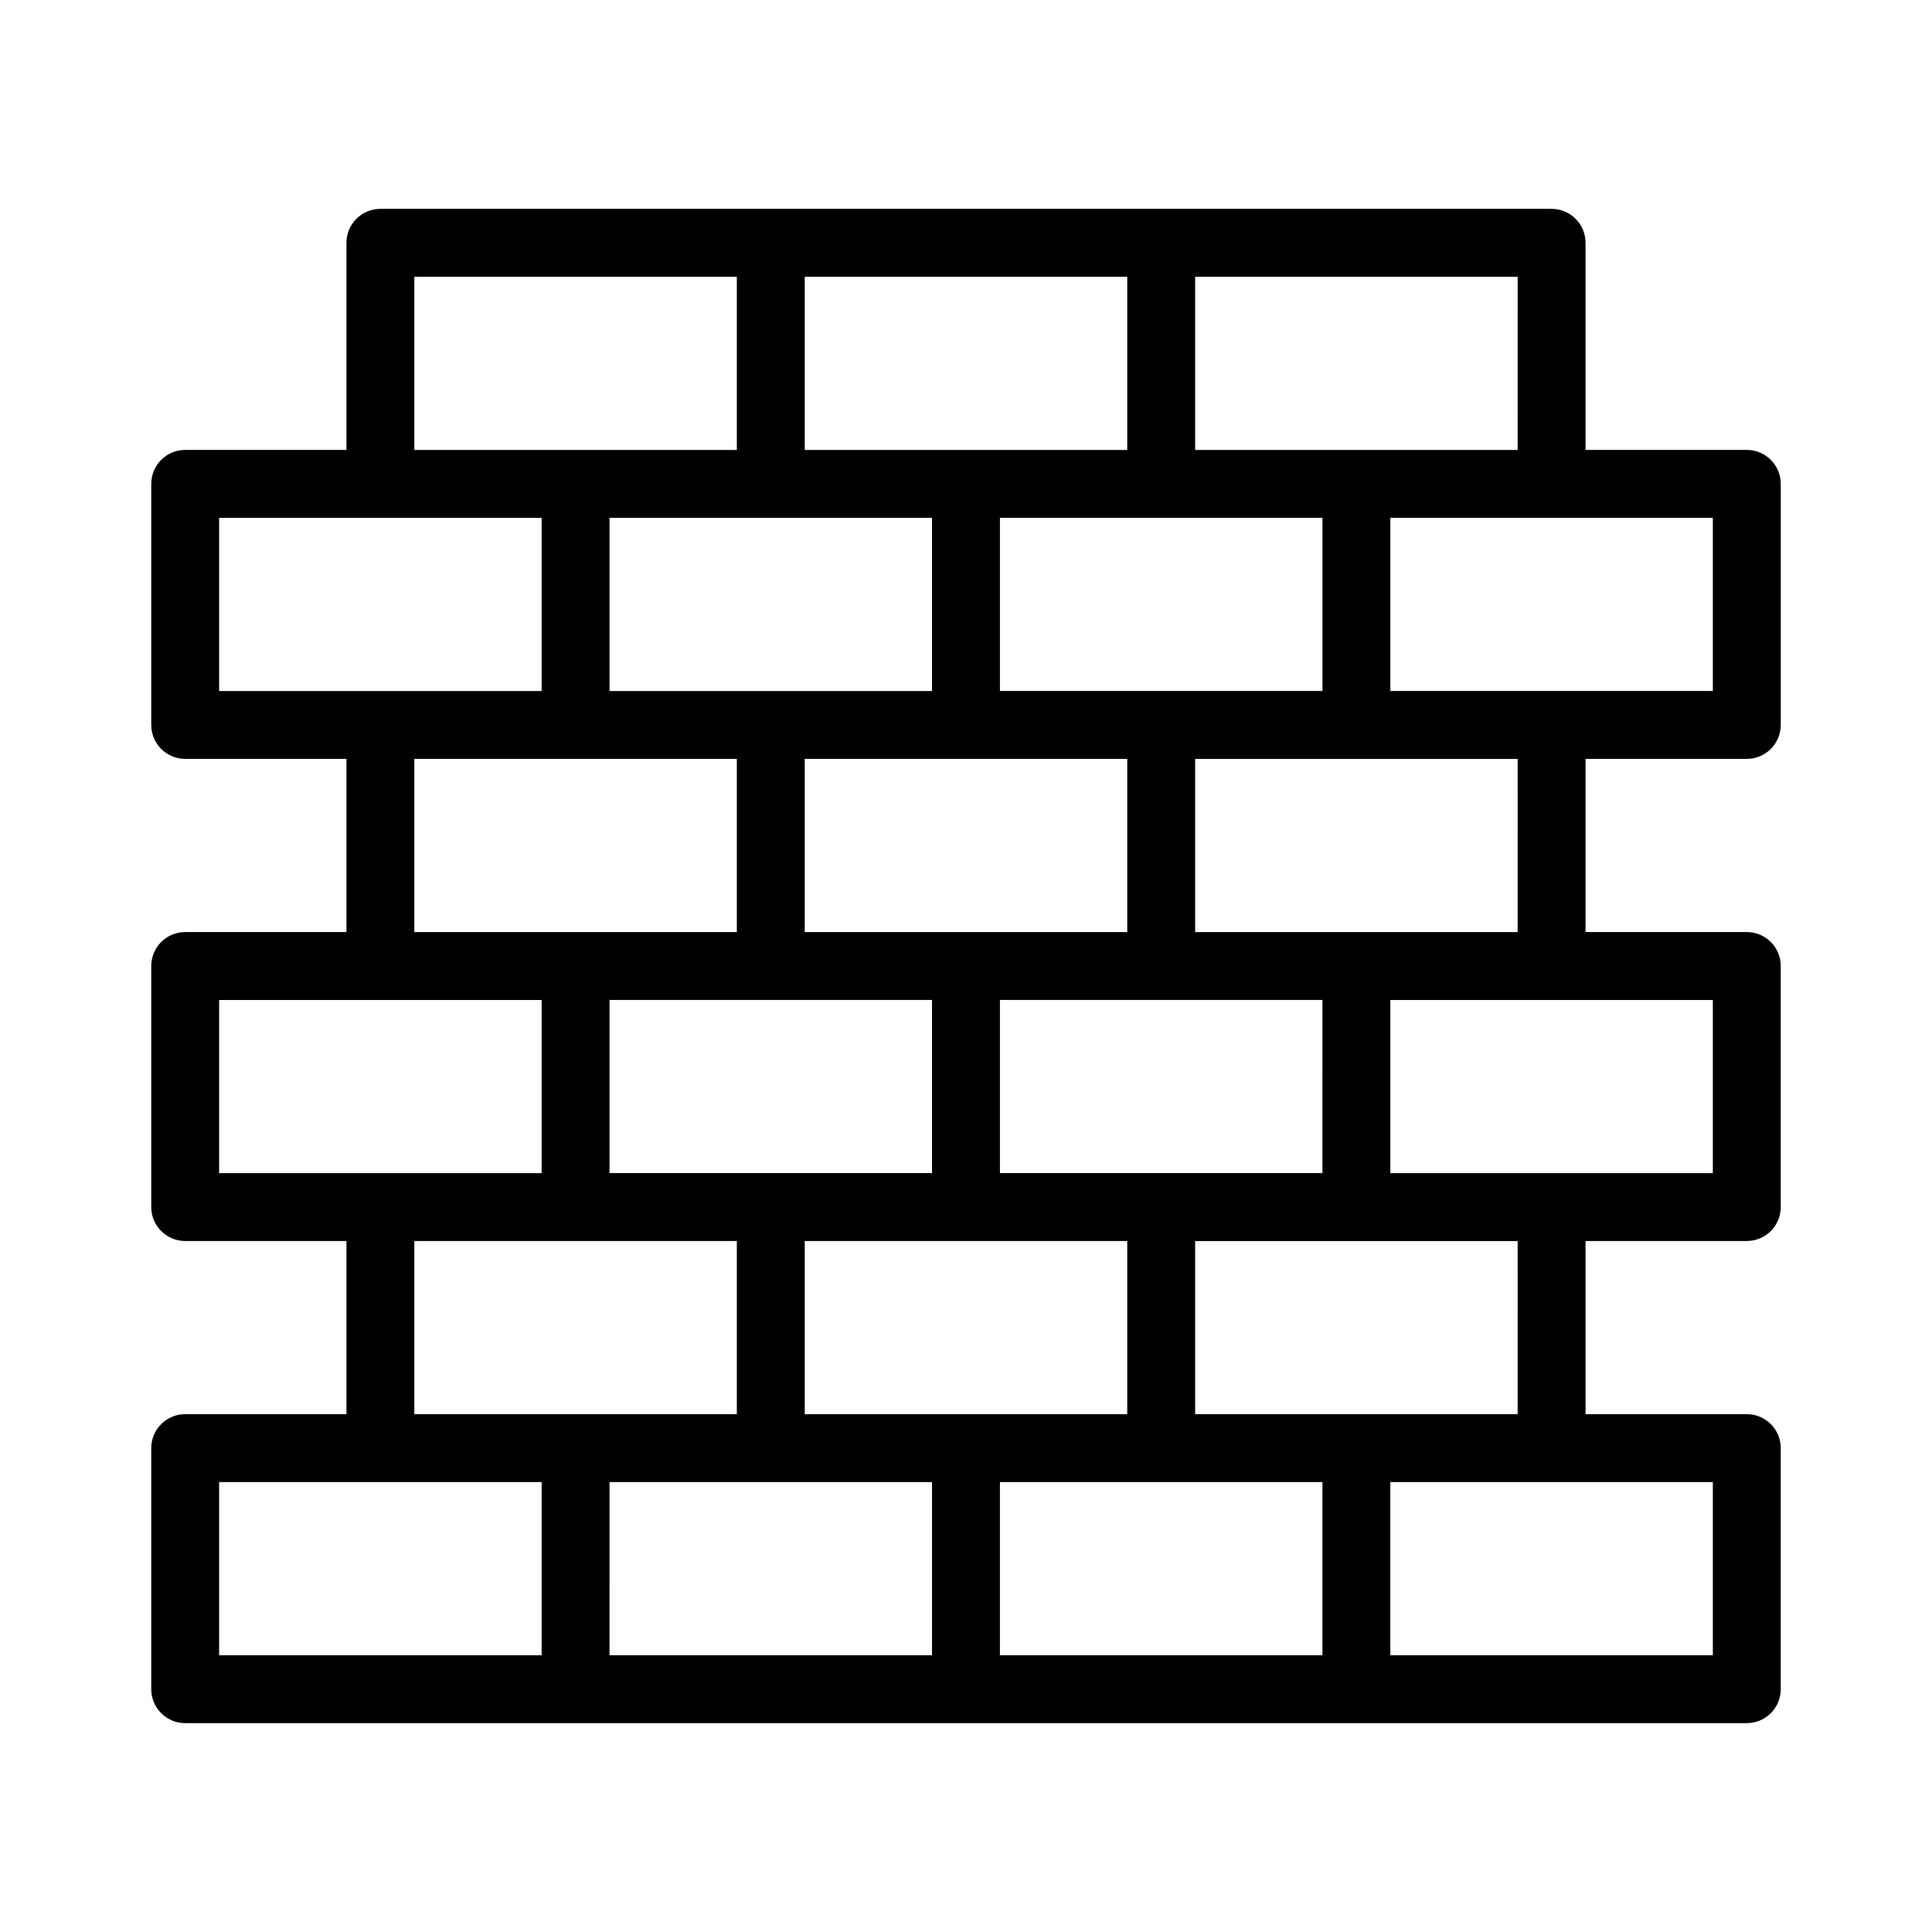 <?xml version="1.0" encoding="UTF-8"?>
<!-- Uploaded to: ICON Repo, www.iconrepo.com, Generator: ICON Repo Mixer Tools -->
<svg fill="#000000" width="800px" height="800px" version="1.1" viewBox="144 144 512 512" xmlns="http://www.w3.org/2000/svg">
 <path d="m606.92 345.11c4.973 0 8.996-4.027 8.996-8.996v-63.883c0-4.969-4.023-8.996-8.996-8.996h-42.734v-54.887c0-4.969-4.023-8.996-8.996-8.996h-310.38c-4.973 0-8.996 4.027-8.996 8.996v54.891l-42.734-0.004c-4.973 0-8.996 4.027-8.996 8.996v63.883c0 4.969 4.023 8.996 8.996 8.996h42.734v45.891l-42.734 0.004c-4.973 0-8.996 4.027-8.996 8.996v63.883c0 4.969 4.023 8.996 8.996 8.996h42.734v45.887h-42.734c-4.973 0-8.996 4.027-8.996 8.996v63.883c0 4.973 4.023 8.996 8.996 8.996h413.84c4.973 0 8.996-4.023 8.996-8.996v-63.883c0-4.969-4.023-8.996-8.996-8.996h-42.734v-45.887l42.734-0.004c4.973 0 8.996-4.027 8.996-8.996v-63.883c0-4.969-4.023-8.996-8.996-8.996h-42.734v-45.891zm-9-17.992h-85.465v-45.887h85.465zm-146.19 0h-42.734v-45.887h85.469v45.887zm42.73 127.77h-85.465v-45.887h85.469zm-51.73 63.883h-85.465v-45.887l42.734-0.004h42.734zm-137.2-109.77h85.465v45.887h-85.465zm137.2-17.992h-85.465v-45.891l42.734-0.004h42.734zm-137.2-109.77h85.465v45.887h-85.465zm240.66-17.996h-85.465v-45.891h85.469zm-103.46 0h-85.465v-45.891h85.469zm-188.93-45.891h85.469v45.891h-85.469zm-51.73 63.887h85.469v45.887h-85.469zm51.73 63.879h85.469v45.891l-42.734 0.004h-42.734zm-51.73 63.887h85.469v45.887h-85.469zm51.73 63.879h85.469v45.887l-42.734 0.004h-42.734zm-51.73 63.883h85.469v45.887h-85.469zm103.46 0h85.465v45.887h-85.469zm103.46 0h85.469v45.887h-85.469zm188.93 45.887h-85.469v-45.887h85.469zm-51.73-63.879h-85.465v-45.887h85.469zm51.73-63.883h-85.465v-45.887h85.465zm-51.73-63.879h-85.465v-45.891h85.469z"/>
</svg>